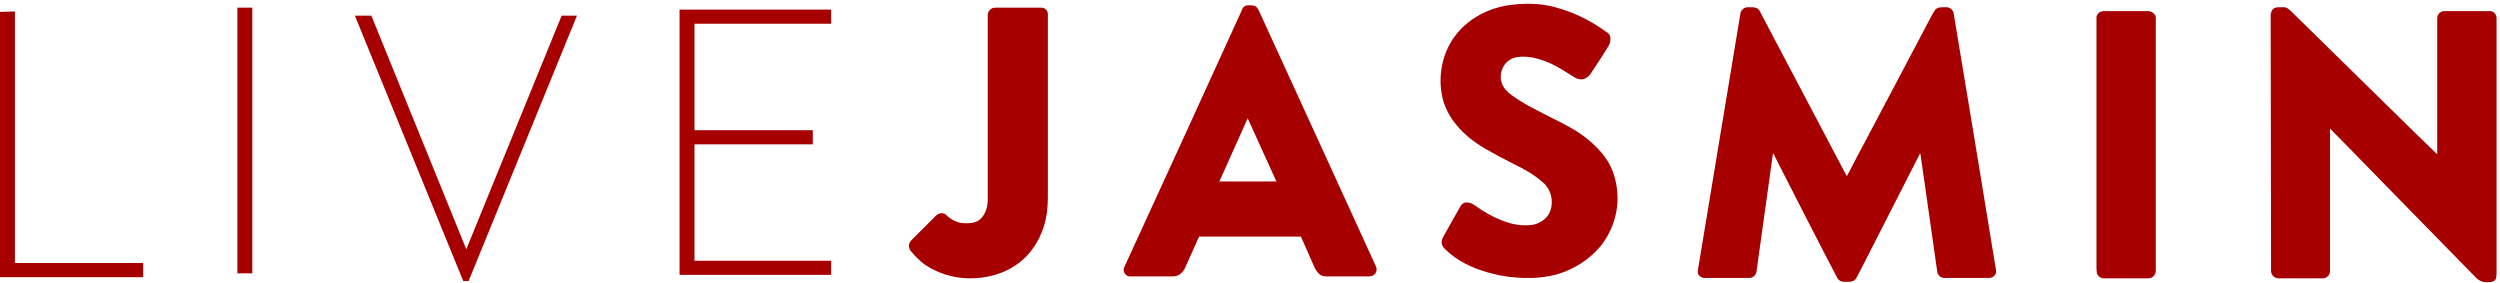 <?xml version="1.0" encoding="UTF-8"?>
<svg width="653px" height="74px" viewBox="0 0 653 74" version="1.1" xmlns="http://www.w3.org/2000/svg" xmlns:xlink="http://www.w3.org/1999/xlink">
    <title>Group</title>
    <g id="Welcome" stroke="none" stroke-width="1" fill="none" fill-rule="evenodd">
        <g id="Desktop-HD" transform="translate(-719, -871)" fill="#a60000">
            <g id="Group" transform="translate(719, 871)">
                <path d="M411.2,33.9 C406.4,31.1 401.2,29 396.5,26 C395.2,25.1 393.7,24.2 392.8,22.8 C391.3,20.6 392,17.3 394.1,15.8 C395.2,15 396.5,14.8 397.8,14.8 C400.4,14.8 402.8,15.6 405.1,16.6 C407.2,17.6 409.2,18.9 411.1,20.1 C412,20.7 413.2,21 414.2,20.4 C415.1,20 415.6,19.1 416.1,18.3 C417.5,16.2 418.9,14.1 420.2,11.9 C420.6,11.2 420.7,10.4 420.6,9.6 C420.4,8.6 419.4,8.3 418.8,7.8 C415.1,5.2 411,3.2 406.6,2 C403.9,1.2 401,0.9 398.2,1 C397.3,1 396.3,1.1 395.4,1.2 C389.8,1.7 384.2,4.3 380.6,8.7 C376.6,13.5 375.3,20.4 377,26.4 C377.7,28.7 378.9,30.8 380.4,32.6 C382.4,35.1 385,37.1 387.7,38.7 C390.3,40.2 392.9,41.6 395.5,42.9 C398,44.1 400.5,45.5 402.6,47.3 C403.8,48.2 404.7,49.5 405.1,51 C405.5,52.6 405.4,54.5 404.5,56 C403.4,57.7 401.5,58.7 399.6,58.8 C397.3,59 395,58.6 392.9,57.8 C390.1,56.8 387.5,55.3 385,53.5 C384.3,53 383.5,52.8 382.7,52.9 C382.1,53 381.7,53.5 381.4,54 C379.9,56.6 378.5,59.2 377,61.8 C376.6,62.5 376.4,63.3 376.7,64 C377.1,65 378,65.5 378.7,66.2 C381.9,68.9 385.9,70.5 389.9,71.5 C392.5,72.2 395.3,72.5 398,72.6 C401,72.7 404,72.4 406.9,71.6 C411.1,70.3 415,67.9 417.9,64.5 C420.9,60.9 422.6,56.1 422.5,51.4 C422.4,48.2 421.7,45 420,42.2 C417.9,38.8 414.6,36 411.2,33.9 Z" id="Path"></path>
                <path d="M359.4,69.6 C349.3,47.5 339.2,25.4 329.1,3.4 C328.8,2.8 328.6,2.1 328,1.7 C327.7,1.5 327.3,1.4 327,1.4 L327,1.4 C326.6,1.4 326.3,1.4 325.9,1.4 C325.2,1.4 324.6,1.9 324.4,2.6 C314.2,25 304,47.3 293.7,69.7 C293.4,70.2 293.4,70.9 293.8,71.4 C294.1,72 294.8,72.3 295.4,72.2 L306.1,72.2 C306.8,72.2 307.5,72.1 308.1,71.7 C308.8,71.2 309.4,70.5 309.7,69.6 C310.9,67 312,64.4 313.2,61.8 L339.8,61.8 C340.9,64.4 342.1,66.9 343.2,69.5 C343.5,70.2 343.9,70.9 344.5,71.5 C345.1,72.1 345.9,72.2 346.7,72.2 L357.6,72.2 C358.3,72.2 359,71.9 359.3,71.3 C359.7,70.7 359.6,70.1 359.4,69.6 Z M318.5,47.4 C321,41.9 323.4,36.4 325.9,30.9 C328.4,36.4 330.9,41.9 333.4,47.4 L318.5,47.4 Z" id="Shape"></path>
                <path d="M652.1,71.1 C652.1,49 652.1,27 652.1,4.9 C652.2,3.8 651.3,2.8 650.2,2.9 C646.3,2.9 642.3,2.9 638.4,2.9 C637.4,2.9 636.6,3.8 636.6,4.8 C636.6,16.6 636.6,28.4 636.6,40.3 C632.6,36.5 628.7,32.6 624.8,28.8 C616,20.2 607.3,11.6 598.5,3 C597.9,2.5 597.3,1.8 596.5,1.9 C596,1.9 595.6,1.9 595.1,1.9 L595.1,1.9 C594.6,1.9 594.2,2 593.8,2.3 C593.3,2.7 593.1,3.4 593.1,4 C593.1,26.3 593.2,48.5 593.2,70.8 C593.2,71.8 594.1,72.7 595.1,72.7 C598.9,72.7 602.7,72.7 606.4,72.7 C607.5,72.9 608.7,71.9 608.6,70.7 C608.6,58.3 608.6,46 608.6,33.6 C613.6,38.6 618.5,43.7 623.4,48.7 C631.2,56.7 639,64.6 646.8,72.6 C647.4,73.2 648.3,73.7 649.2,73.7 C650,73.7 651,73.8 651.7,73.2 C652.1,72.7 652.1,71.8 652.1,71.1 Z" id="Path"></path>
                <path d="M510.3,3.5 C510.2,2.6 509.3,1.8 508.3,1.9 C507.9,1.9 507.5,1.9 507.1,1.9 L507.1,1.9 C506.7,1.9 506.3,2 505.9,2.2 C505.3,2.5 505.1,3.3 504.7,3.8 C498.5,15.5 492.3,27.3 486.1,39 C484.8,41.3 483.7,43.7 482.4,46 C481.9,45.2 481.5,44.3 481,43.4 C474,30.1 466.9,16.7 459.9,3.4 C459.6,2.9 459.5,2.4 459,2.2 C458.3,1.8 457.4,1.9 456.6,1.9 C455.7,1.8 454.7,2.6 454.6,3.5 C450.9,25.8 447.2,48.1 443.5,70.5 C443.4,71 443.4,71.5 443.7,71.8 C444.1,72.4 444.8,72.7 445.5,72.6 C449.3,72.6 453.2,72.6 457,72.6 C457.9,72.6 458.7,71.8 458.8,70.9 C460.2,60.6 461.7,50.4 463.1,40.1 C463.4,40.2 463.5,40.6 463.6,40.9 C469,51.5 474.4,62.1 479.9,72.6 C480.2,73.2 480.9,73.6 481.6,73.6 C482.6,73.6 483.9,73.8 484.7,72.9 C485.2,72.1 485.6,71.2 486.1,70.3 C491.2,60.4 496.2,50.4 501.3,40.5 C501.4,40.3 501.5,40.2 501.6,40.1 C503.1,50.3 504.5,60.6 506,70.9 C506.1,71.9 507,72.7 508,72.6 C511.8,72.6 515.7,72.6 519.5,72.6 C520.3,72.6 521.1,72.1 521.3,71.4 C521.5,70.8 521.3,70.2 521.2,69.6 C517.6,47.6 514,25.6 510.3,3.5 Z" id="Path"></path>
                <path d="M62,71.4 L65.9,71.4 L65.9,2 L62,2 C62,25.1 62,48.2 62,71.4 Z" id="Path"></path>
                <path d="M272,2 C268.2,2 264.3,2 260.5,2 L260.5,2 C260.1,2 259.7,2 259.3,2.1 C258.5,2.4 258,3.2 258,4 C258,20 258,36.1 258,52.1 C258,53.9 257.5,55.8 256.2,57.1 C255.1,58.2 253.4,58.4 251.9,58.3 C250.1,58.3 248.5,57.4 247.2,56.2 C246.5,55.4 245.2,55.6 244.5,56.3 C242.4,58.4 240.2,60.6 238.1,62.7 C237.7,63.1 237.4,63.6 237.4,64.2 C237.4,64.8 237.7,65.4 238.1,65.8 C239.1,67 240.2,68.1 241.4,69 C244.7,71.3 248.8,72.6 252.8,72.7 C257.5,72.8 262.3,71.6 266.1,68.7 C269.2,66.4 271.4,63 272.6,59.3 C273.4,56.8 273.7,54.2 273.7,51.6 C273.7,35.7 273.7,19.7 273.7,3.8 C273.8,2.9 273,2 272,2 Z" id="Path"></path>
                <path d="M217.1,6.2 C217.1,5 217.1,3.8 217.1,2.5 L177.5,2.5 C177.5,25.6 177.5,48.7 177.5,71.8 L217.1,71.8 C217.1,70.6 217.1,69.4 217.1,68.1 L181.4,68.1 C181.4,58 181.4,47.8 181.4,37.7 C191.7,37.7 202,37.7 212.3,37.7 L212.3,34 L181.4,34 L181.4,6.2 L217.1,6.2 Z" id="Path"></path>
                <path d="M561.1,2.9 C557.3,2.9 553.5,2.9 549.8,2.9 L549.8,2.9 C549.5,2.9 549.1,2.9 548.8,3 C548,3.3 547.5,4.1 547.6,4.9 C547.6,26.5 547.6,48.1 547.6,69.7 C547.6,70.2 547.6,70.7 547.7,71.3 C547.9,72.1 548.7,72.7 549.5,72.7 C553.2,72.7 557,72.7 560.7,72.7 C561.3,72.7 561.9,72.7 562.3,72.3 C562.9,71.9 563.1,71.2 563.1,70.5 C563.1,48.9 563.1,27.3 563.1,5.7 C563.1,5.1 563.2,4.5 562.9,3.9 C562.5,3.3 561.8,2.9 561.1,2.9 Z" id="Path"></path>
                <path d="M3.9,68.7 C3.9,46.8 3.9,24.9 3.9,3 L0,3.1 C0,26.2 0,49.3 0,72.4 L37.4,72.4 C37.4,71.2 37.4,70 37.4,68.7 L3.9,68.7 L3.9,68.7 Z" id="Path"></path>
                <path d="M146.7,4.1 C138.4,24.4 130.1,44.8 121.8,65.1 C113.5,44.8 105.3,24.4 97,4.1 L92.7,4.1 C102.1,27.2 111.6,50.3 121,73.4 L122.4,73.4 C131.8,50.3 141.3,27.2 150.7,4.1 L146.7,4.1 L146.7,4.1 Z" id="Path"></path>
            </g>
        </g>
    </g>
</svg>
